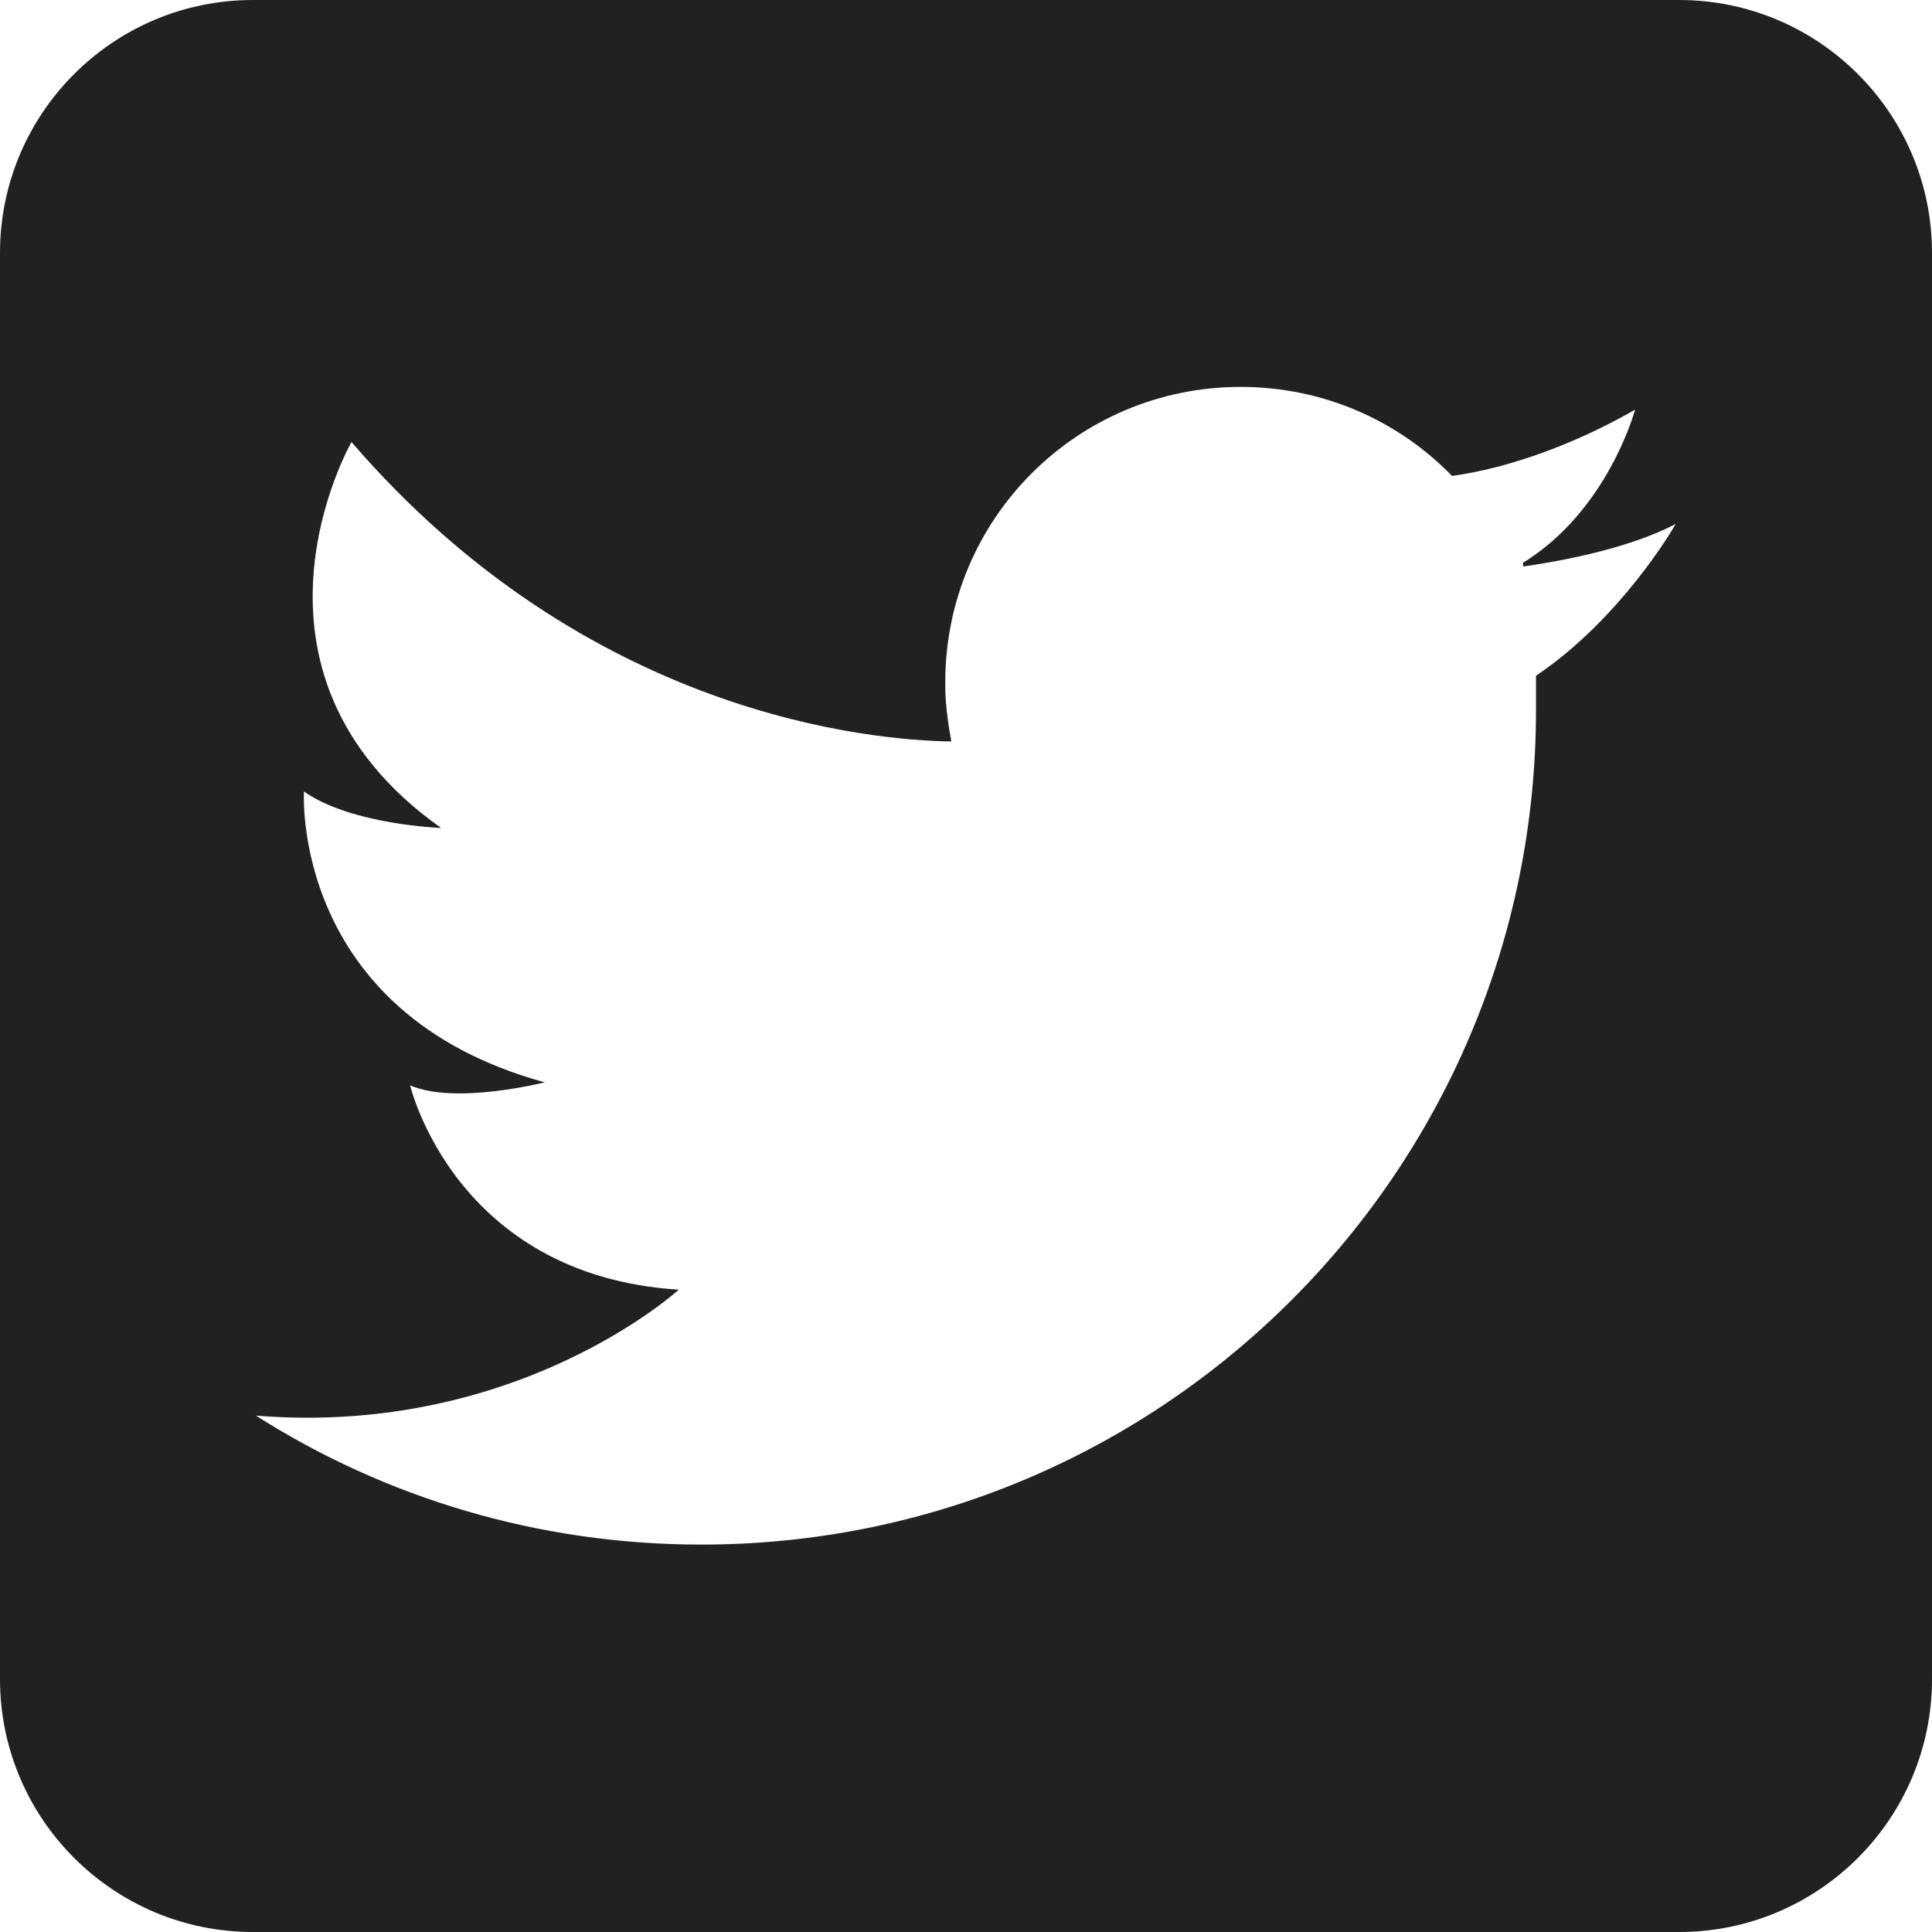 <?xml version="1.0" encoding="utf-8"?>
<!-- Generator: Adobe Illustrator 22.0.0, SVG Export Plug-In . SVG Version: 6.00 Build 0)  -->
<svg version="1.1" id="Layer_1" xmlns="http://www.w3.org/2000/svg" xmlns:xlink="http://www.w3.org/1999/xlink" x="0px" y="0px"
	 viewBox="0 0 382 382" style="enable-background:new 0 0 382 382;" xml:space="preserve">
<style type="text/css">
	.st0{fill:#212121;}
	.st1{display:none;fill:#212121;}
	.st2{display:none;fill:#212121;}
	.st3{display:none;}
	.st4{display:inline;fill:#212121;}
</style>
<path class="st0" d="M332,0H50C22.4,0,0,22.4,0,50v282c0,27.6,22.4,50,50,50h282c27.6,0,50-22.4,50-50V50C382,22.4,359.6,0,332,0z
	 M303.7,133.6c0,0.5,0,0.9,0,1.4c0,0.7,0,1.3,0,2c0,1.1,0,2.3,0,3.4c0,91.1-73.9,165-165,165c-32.4,0-62.6-9.3-88.1-25.5
	c51.8,4.2,83.6-24.9,83.6-24.9c-44.3-2.8-53.1-40.4-53.1-40.4c8.9,3.9,26.6-0.6,26.6-0.6c-50.3-13.8-47.6-57.5-47.6-57.5
	c9.4,6.6,27.1,7.2,27.1,7.2c-43.7-31-17.7-76.3-17.7-76.3c46.7,54.2,103,59,118.6,59.2c-0.5-2.7-0.9-5.4-1.1-8.2
	c-0.1-1.2-0.1-2.3-0.1-3.5c0-32.3,26.1-58.4,58.4-58.4c16.4,0,31.2,6.7,41.8,17.6c2.3-0.3,5.5-0.9,9.4-1.9c7-1.9,16.3-5.2,26.8-11.2
	c-0.2,0.6-5.5,20-22.2,30.3c0,0.2,0.1,0.5,0.1,0.7c5-0.7,20.1-3.1,30.1-8.4C331,104.3,320.3,122.5,303.7,133.6z"/>
<path class="st1" d="M-70-281.1h-282c-27.6,0-50-22.4-50-50v-282c0-27.6,22.4-50,50-50h282c27.6,0,50,22.4,50,50v282
	C-20-303.5-42.4-281.1-70-281.1z"/>
<path class="st1" d="M332-281.1H50c-27.6,0-50-22.4-50-50v-282c0-27.6,22.4-50,50-50h282c27.6,0,50,22.4,50,50v282
	C382-303.5,359.6-281.1,332-281.1z"/>
<path class="st1" d="M734-281.1H452c-27.6,0-50-22.4-50-50v-282c0-27.6,22.4-50,50-50h282c27.6,0,50,22.4,50,50v282
	C784-303.5,761.6-281.1,734-281.1z"/>
<path class="st2" d="M-133.3-458.9l-4.9,41.7c-0.5,4-3.8,7-7.9,7h-44.6l-0.2,129.2h-56.4l0.2-129.2h-33.6c-4.4,0-7.9-3.5-7.9-7.9
	l-0.2-41.7c0-4.4,3.5-8,7.9-8h33.5v-40.2c0-46.7,28.5-72.1,70.2-72.1h34.2c4.4,0,7.9,3.5,7.9,7.9v35.1c0,4.4-3.5,7.9-7.9,7.9l-21,0
	c-22.7,0-27.1,10.8-27.1,26.6v34.8h49.8C-136.4-467.8-132.7-463.7-133.3-458.9z"/>
<path class="st2" d="M331.4-559.3c-10,5.2-25.1,7.7-30.1,8.4c0-0.2-0.1-0.5-0.1-0.7c17-10.5,22.2-30.3,22.2-30.3
	c-10.5,6-19.8,9.4-26.8,11.2c-3.9,1.1-7.1,1.6-9.5,1.9c-10.6-10.9-25.4-17.6-41.8-17.6c-32.2,0-58.4,26.1-58.4,58.4
	c0,1.2,0,2.3,0.1,3.5c0.2,2.8,0.5,5.5,1.1,8.2c-15.6-0.2-71.9-5-118.6-59.2c0,0-26,45.4,17.7,76.3c0,0-17.7-0.6-27.1-7.2
	c0,0-2.8,43.7,47.6,57.5c0,0-17.7,4.4-26.6,0.6c0,0,8.9,37.6,53.1,40.4c0,0-31.7,29.1-83.6,24.9c25.5,16.1,55.7,25.5,88.1,25.5
	c91.1,0,165-73.9,165-165c0-1.1,0-2.3,0-3.4c0-0.7,0-1.3,0-2c0-0.5,0-0.9,0-1.4C320.5-540.7,331.4-559.3,331.4-559.3z"/>
<g class="st3">
	<path class="st4" d="M534.1-567.8c0,19.9-16.1,36-36,36c-19.9,0-36-16.1-36-36c0-19.9,16.1-36,36-36
		C518-603.8,534.1-587.7,534.1-567.8z"/>
	<path class="st4" d="M525.9-508v158.7c0,4.9-4,8.9-8.9,8.9h-37.9c-4.9,0-8.9-4-8.9-8.9V-508c0-4.9,4-8.9,8.9-8.9h37.9
		C522-516.9,525.9-512.9,525.9-508z"/>
	<path class="st4" d="M723.9-425.3v76.8c0,4.5-3.7,8.2-8.2,8.2H675c-4.5,0-8.2-3.7-8.2-8.2V-423c0-11.1,3.3-48.7-29-48.7
		c-25,0-30.1,25.7-31.1,37.3v85.9c0,4.5-3.7,8.2-8.2,8.2h-39.3c-4.5,0-8.2-3.7-8.2-8.2v-160.2c0-4.5,3.7-8.2,8.2-8.2h39.3
		c4.5,0,8.2,3.7,8.2,8.2v13.8c9.3-13.9,23.1-24.7,52.5-24.7C724.2-519.5,723.9-458.7,723.9-425.3z"/>
</g>
</svg>
